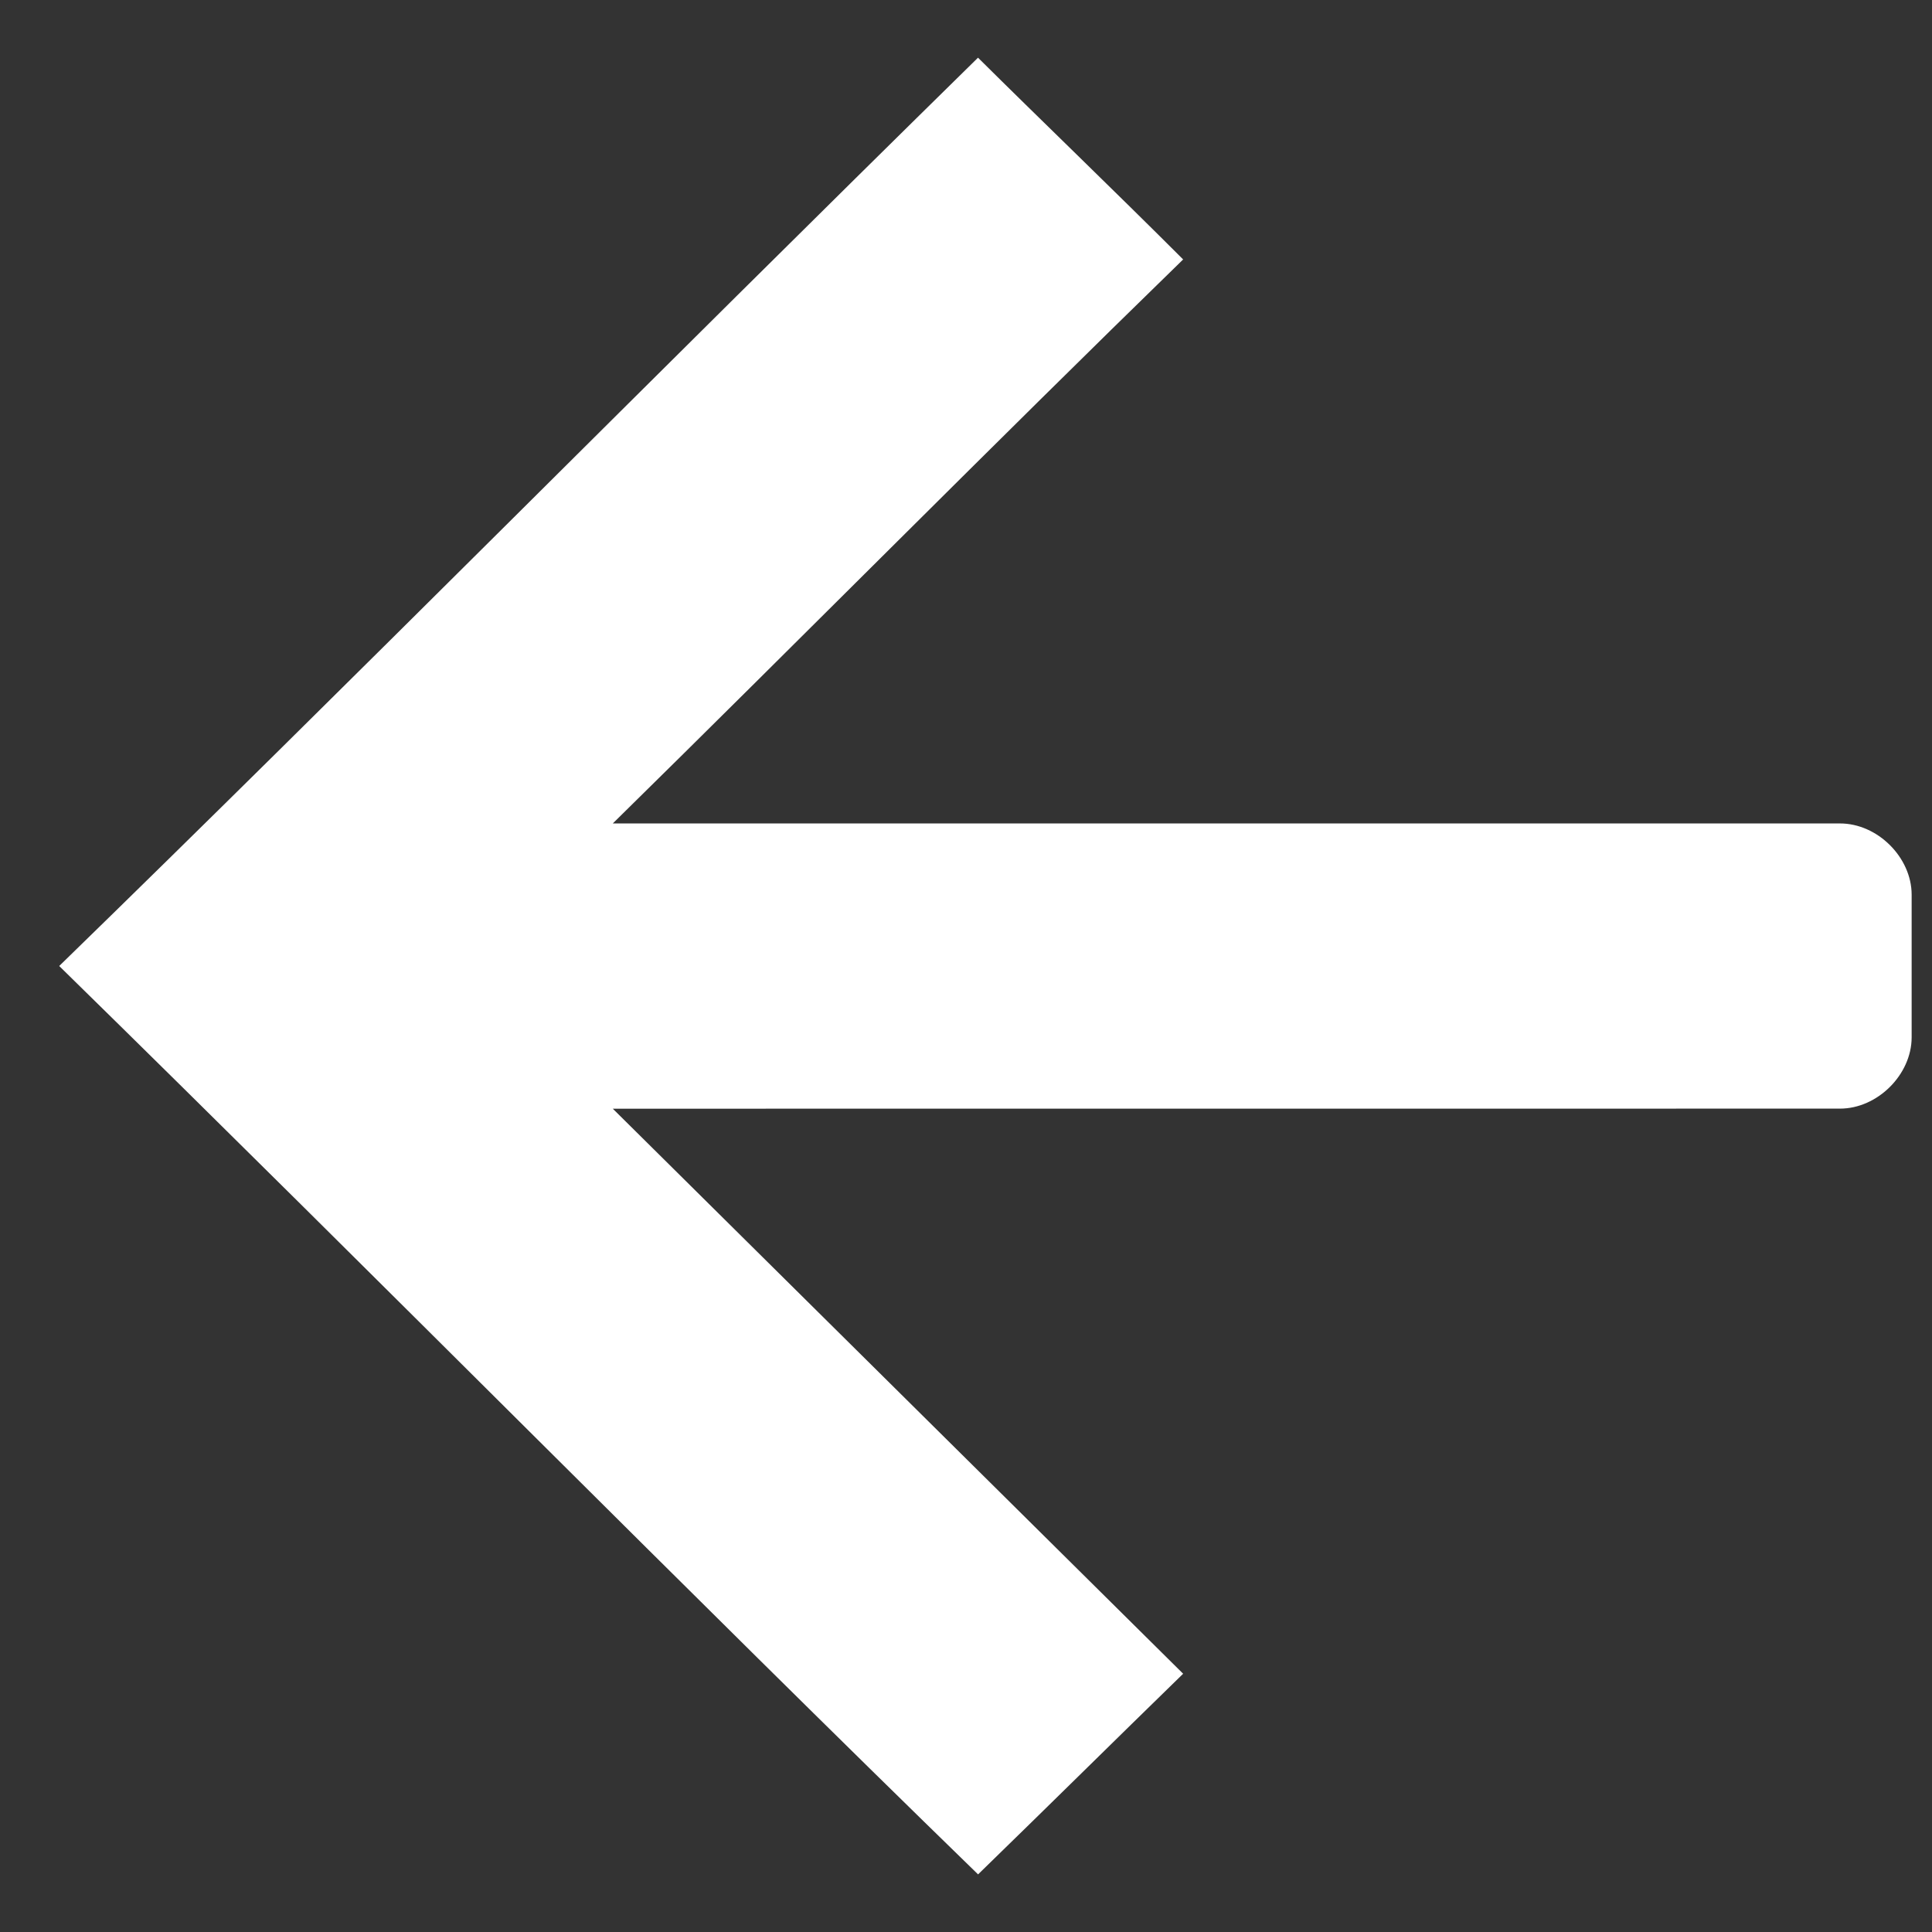<svg width="28" height="28" viewBox="0 0 28 28" fill="none" xmlns="http://www.w3.org/2000/svg">
<rect x="0" y="0" width="28" height="28" fill="#333333" stroke="none"/>
<path d="M14.175 0.835C9.402 5.522 5.074 9.898 0.858 14C5.633 18.679 9.964 23.069 14.175 27.165C15.272 26.098 16.1 25.277 17.147 24.257C14.298 21.436 11.353 18.515 8.881 16.068L26.665 16.067C27.209 16.068 27.704 15.575 27.705 15.035L27.705 12.967C27.705 12.426 27.21 11.933 26.665 11.934L8.881 11.934C11.645 9.218 14.37 6.463 17.147 3.76C16.15 2.763 15.051 1.707 14.175 0.837L14.175 0.835Z" fill="white"/>
</svg>
